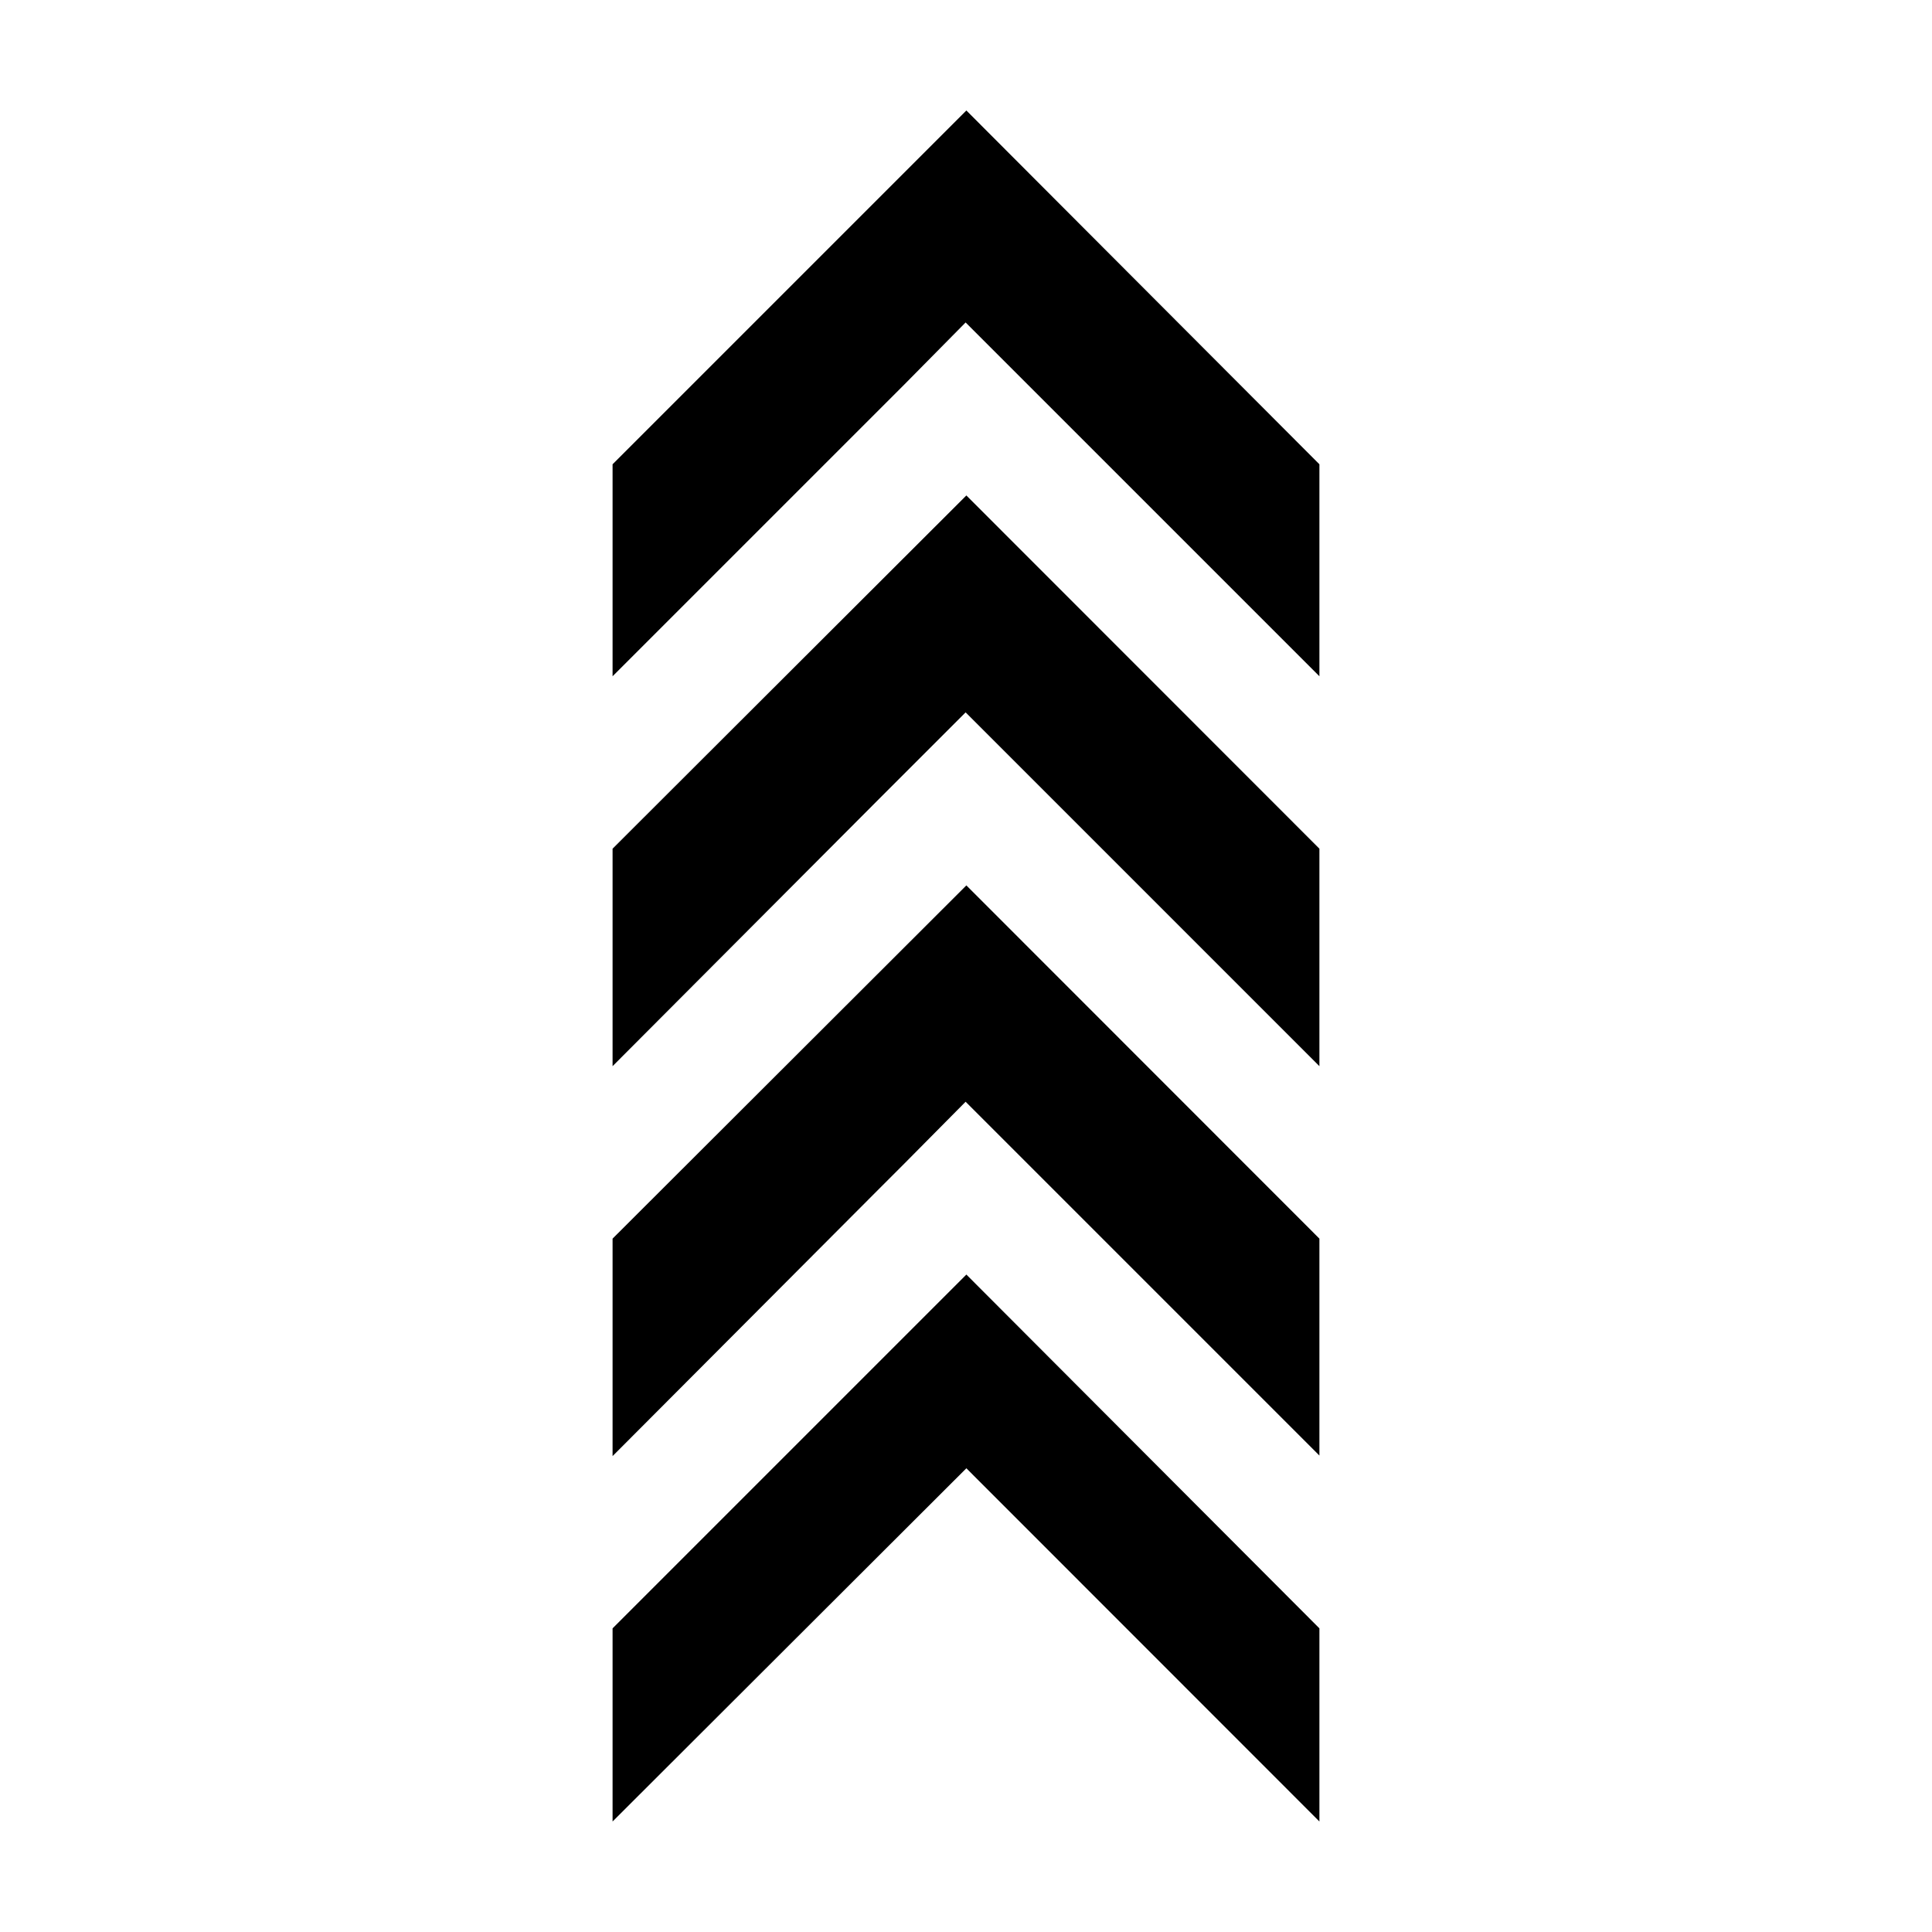 <?xml version="1.0" encoding="UTF-8"?>
<!-- Uploaded to: SVG Find, www.svgrepo.com, Generator: SVG Find Mixer Tools -->
<svg fill="#000000" width="800px" height="800px" version="1.1" viewBox="144 144 512 512" xmlns="http://www.w3.org/2000/svg">
 <g>
  <path d="m306.34 575.53v51.184l93.758-93.605 93.559 93.605v-51.184l-93.559-93.762z"/>
  <path d="m306.34 472.25v57.633l70.734-70.934 6.652-6.652 16.172-16.324 93.758 93.762v-57.484l-93.559-93.609z"/>
  <path d="m306.34 368.91v57.637l70.734-70.938 22.824-22.824 93.758 93.762v-57.637l-93.559-93.609z"/>
  <path d="m306.34 267.04v56.176l77.387-77.387 16.172-16.371 93.758 93.758v-56.176l-93.559-93.758z"/>
 </g>
</svg>